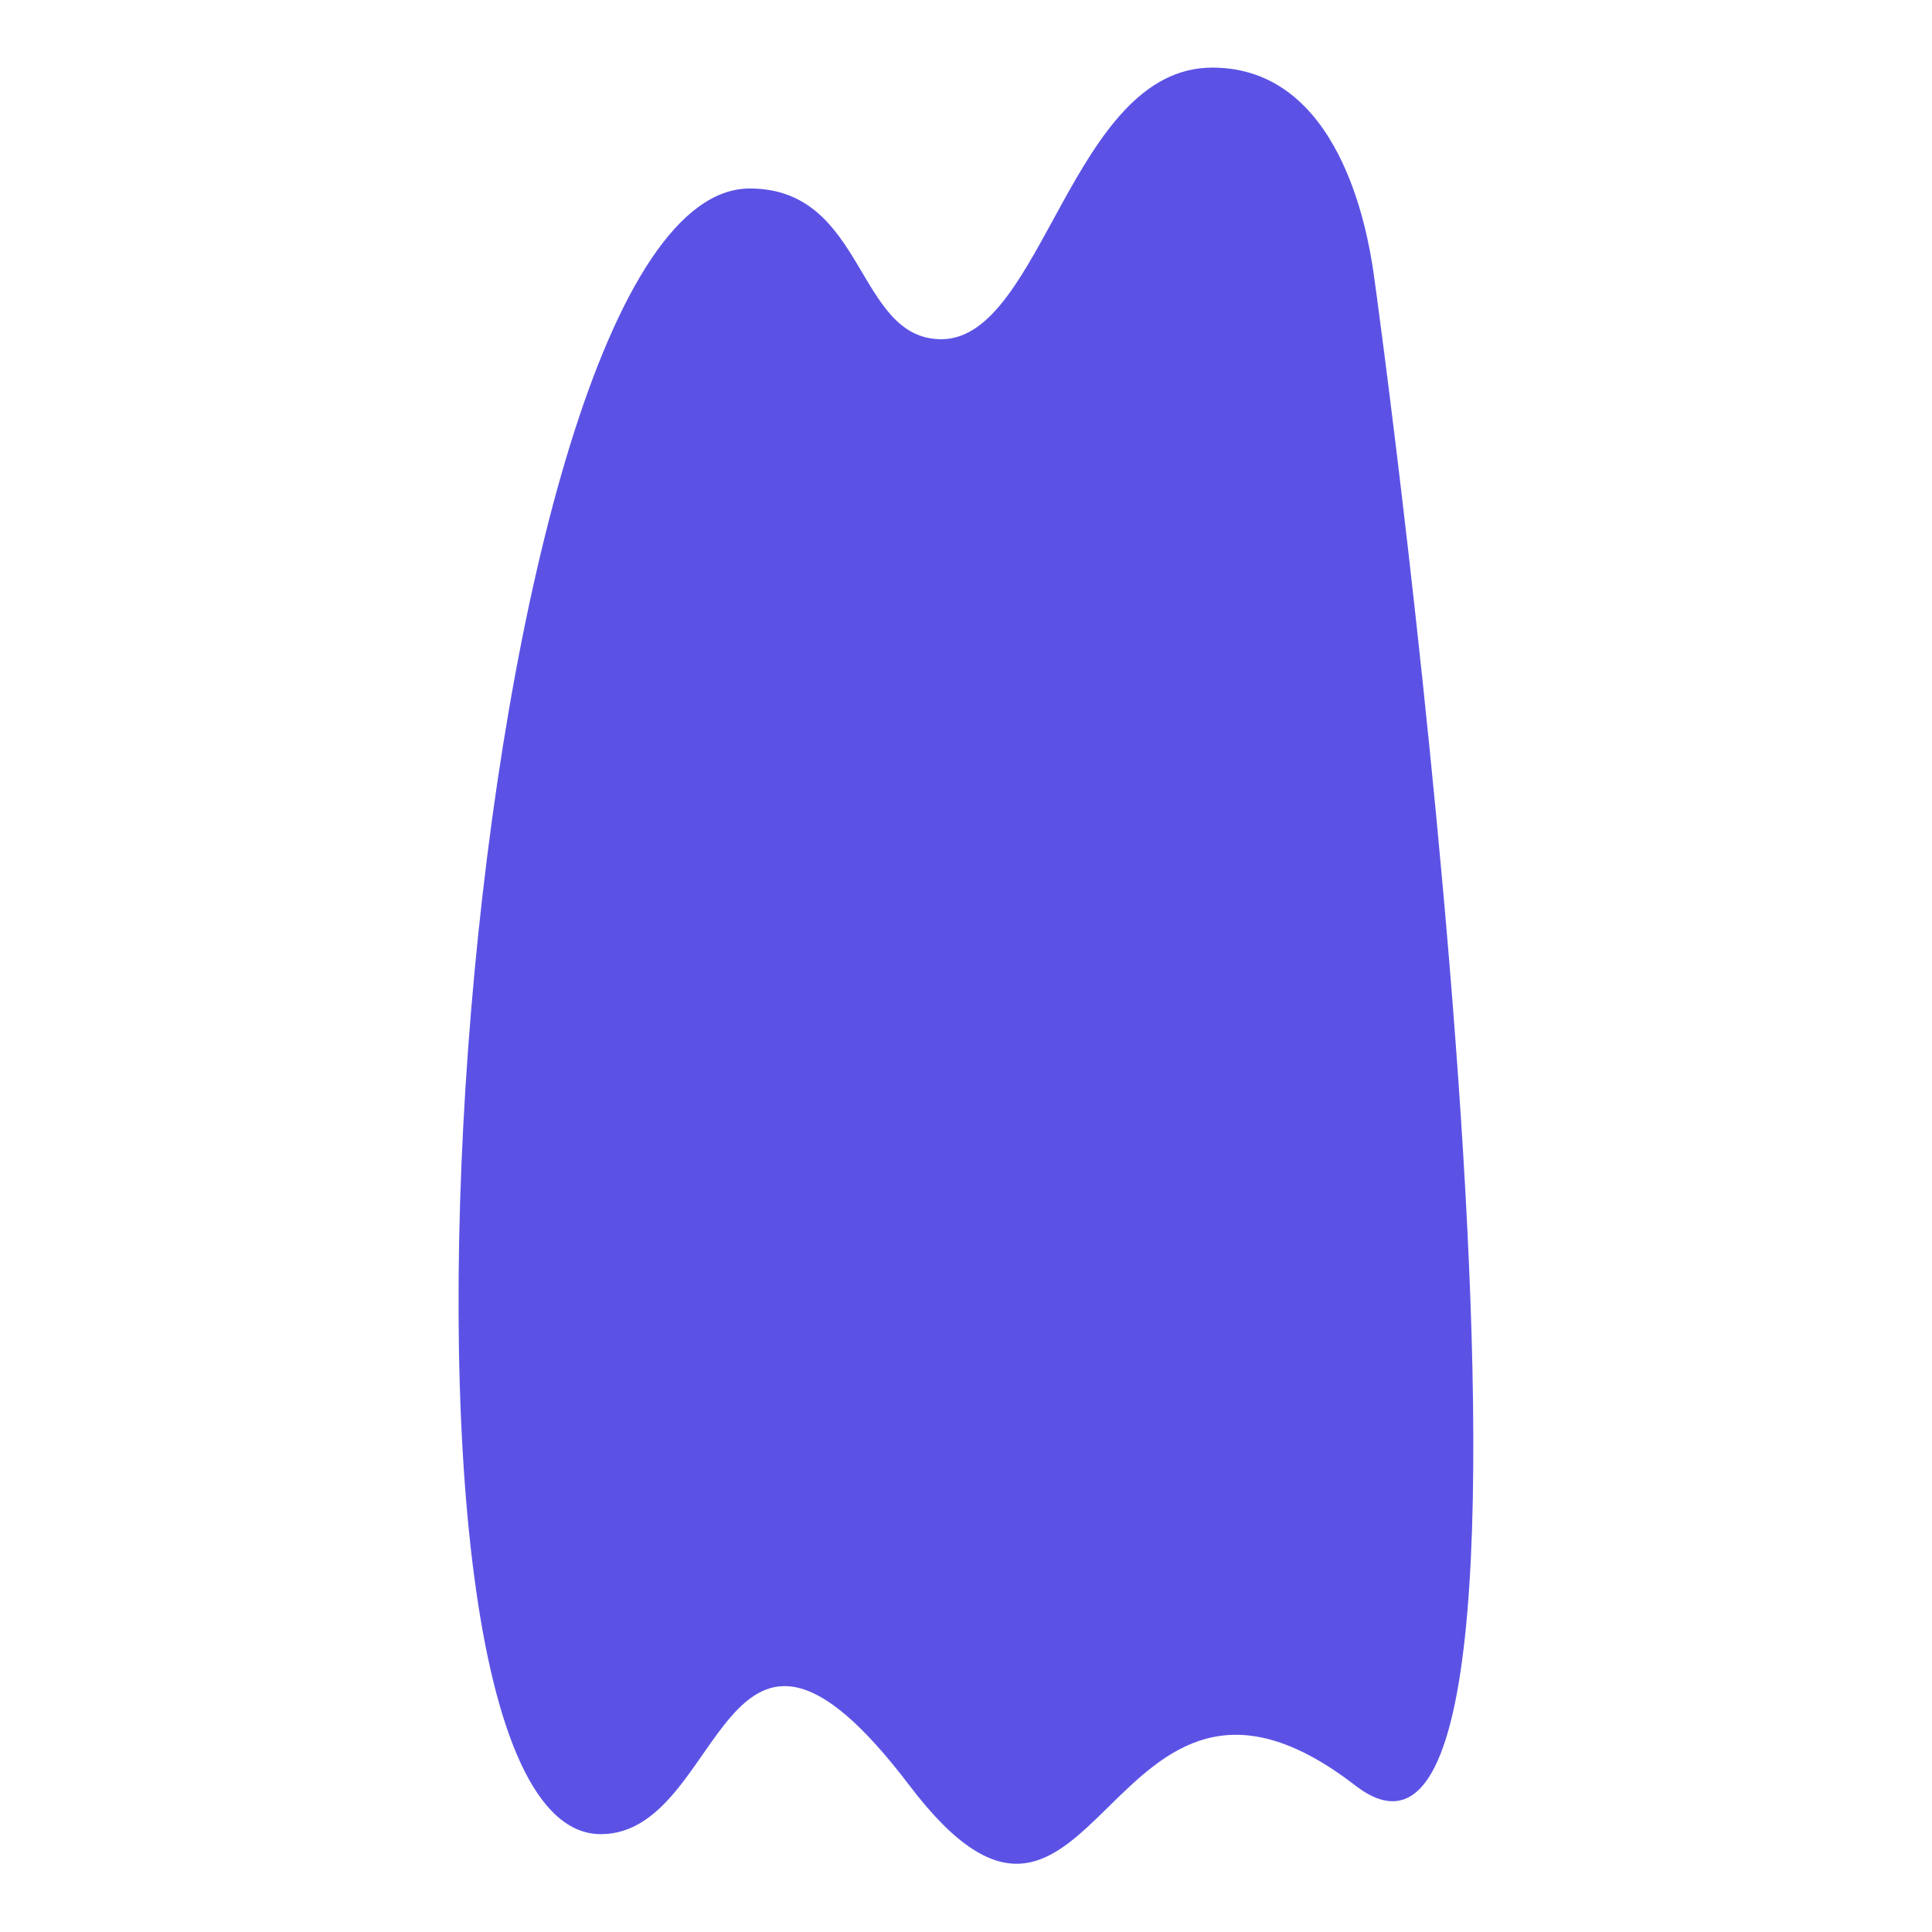 <svg xmlns="http://www.w3.org/2000/svg" xmlns:xlink="http://www.w3.org/1999/xlink" width="512" zoomAndPan="magnify" viewBox="0 0 384 384" height="512" preserveAspectRatio="xMidYMid meet" version="1.0"><defs><clipPath id="07d51365a9"><path d="M 91.109 13.438 L 292.859 13.438 L 292.859 370.438 L 91.109 370.438 Z M 91.109 13.438 " clip-rule="nonzero"/></clipPath></defs><g clip-path="url(#07d51365a9)"><path fill="#5b52e5" d="M 119.418 364.551 C 67.68 364.551 92.5 37.465 149.02 37.465 C 172.168 37.465 170.039 67.422 187.105 67.422 C 207.27 67.422 212.98 13.438 240.938 13.438 C 266.266 13.434 271.77 45.891 272.973 54.004 C 274.18 62.117 319.309 393.457 269.383 354.887 C 219.457 316.312 218.367 404.418 180.77 354.887 C 143.176 305.355 144.324 364.551 119.418 364.551 Z M 119.418 364.551 " fill-opacity="1" fill-rule="nonzero"/></g></svg>